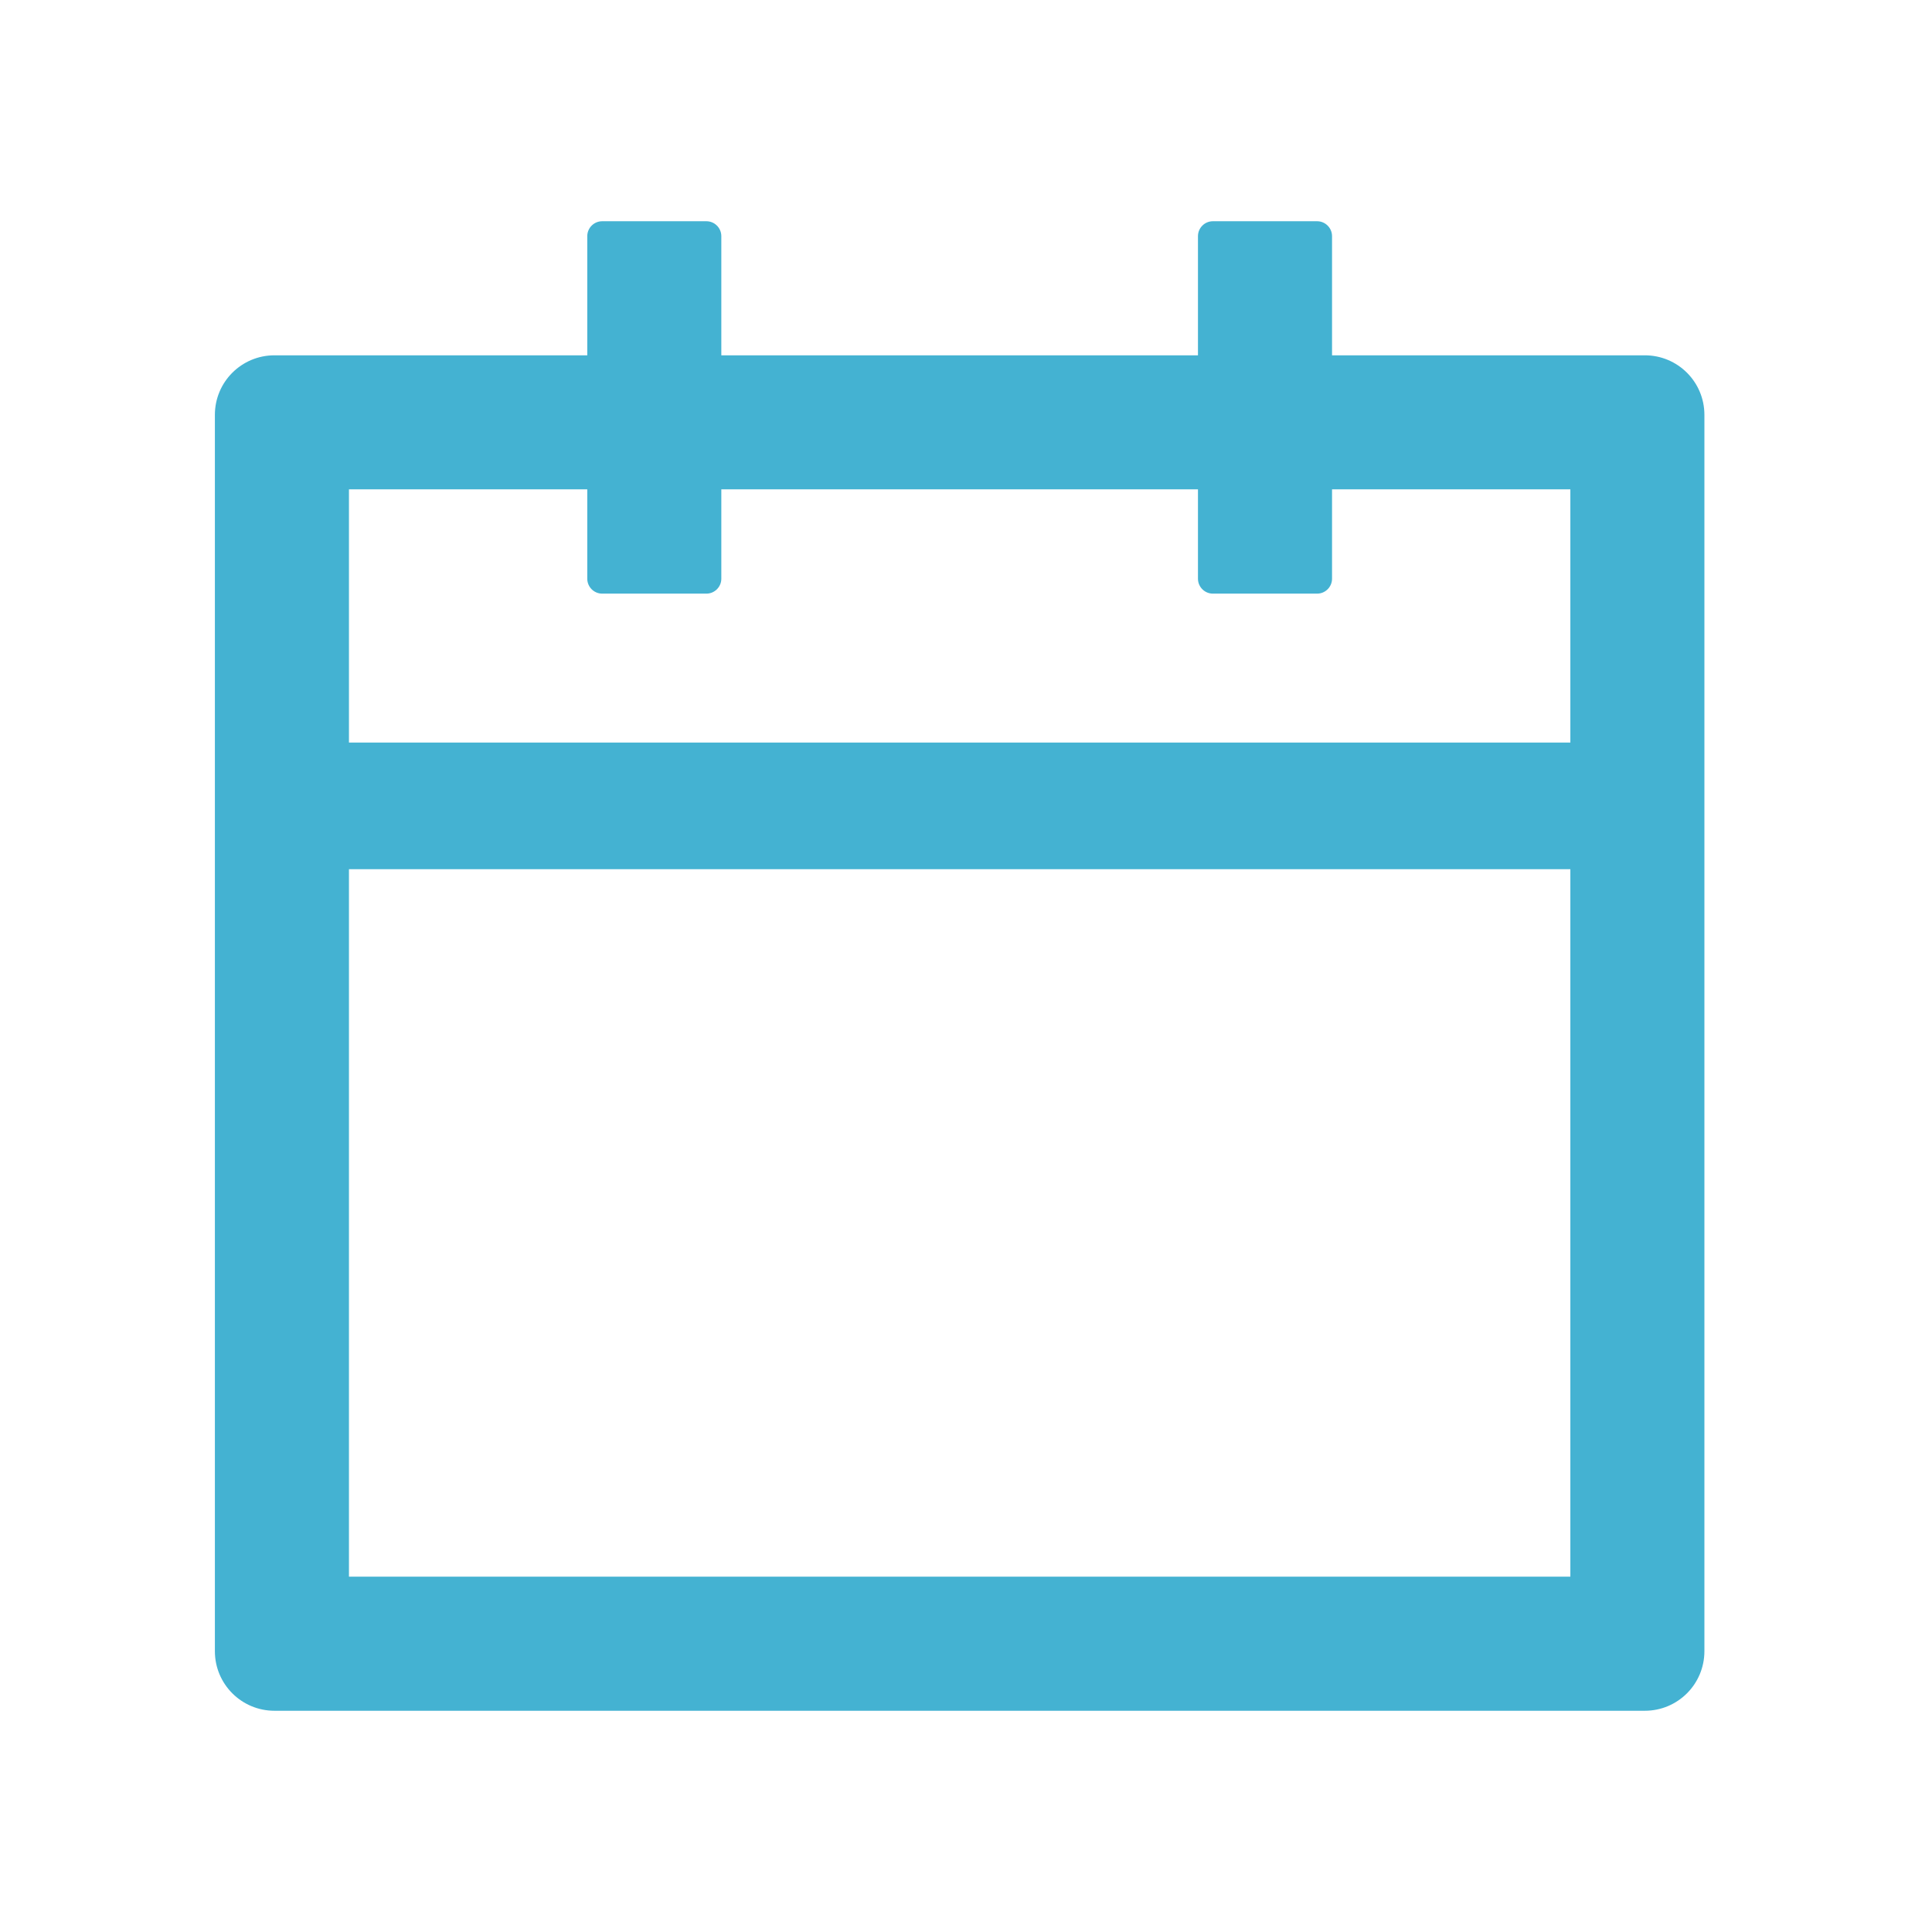 <svg width="76" height="76" viewBox="0 0 76 76" fill="none" xmlns="http://www.w3.org/2000/svg">
<path d="M64.703 13.977H52.399V9.289C52.399 8.967 52.135 8.703 51.813 8.703H47.711C47.389 8.703 47.125 8.967 47.125 9.289V13.977H28.375V9.289C28.375 8.967 28.111 8.703 27.789 8.703H23.688C23.365 8.703 23.102 8.967 23.102 9.289V13.977H10.797C9.501 13.977 8.453 15.024 8.453 16.32V64.953C8.453 66.249 9.501 67.297 10.797 67.297H64.703C66 67.297 67.047 66.249 67.047 64.953V16.32C67.047 15.024 66 13.977 64.703 13.977ZM61.774 62.023H13.727V34.191H61.774V62.023ZM13.727 29.211V19.25H23.102V22.766C23.102 23.088 23.365 23.352 23.688 23.352H27.789C28.111 23.352 28.375 23.088 28.375 22.766V19.25H47.125V22.766C47.125 23.088 47.389 23.352 47.711 23.352H51.813C52.135 23.352 52.399 23.088 52.399 22.766V19.25H61.774V29.211H13.727Z" fill="#44B2D2"/>
</svg>
